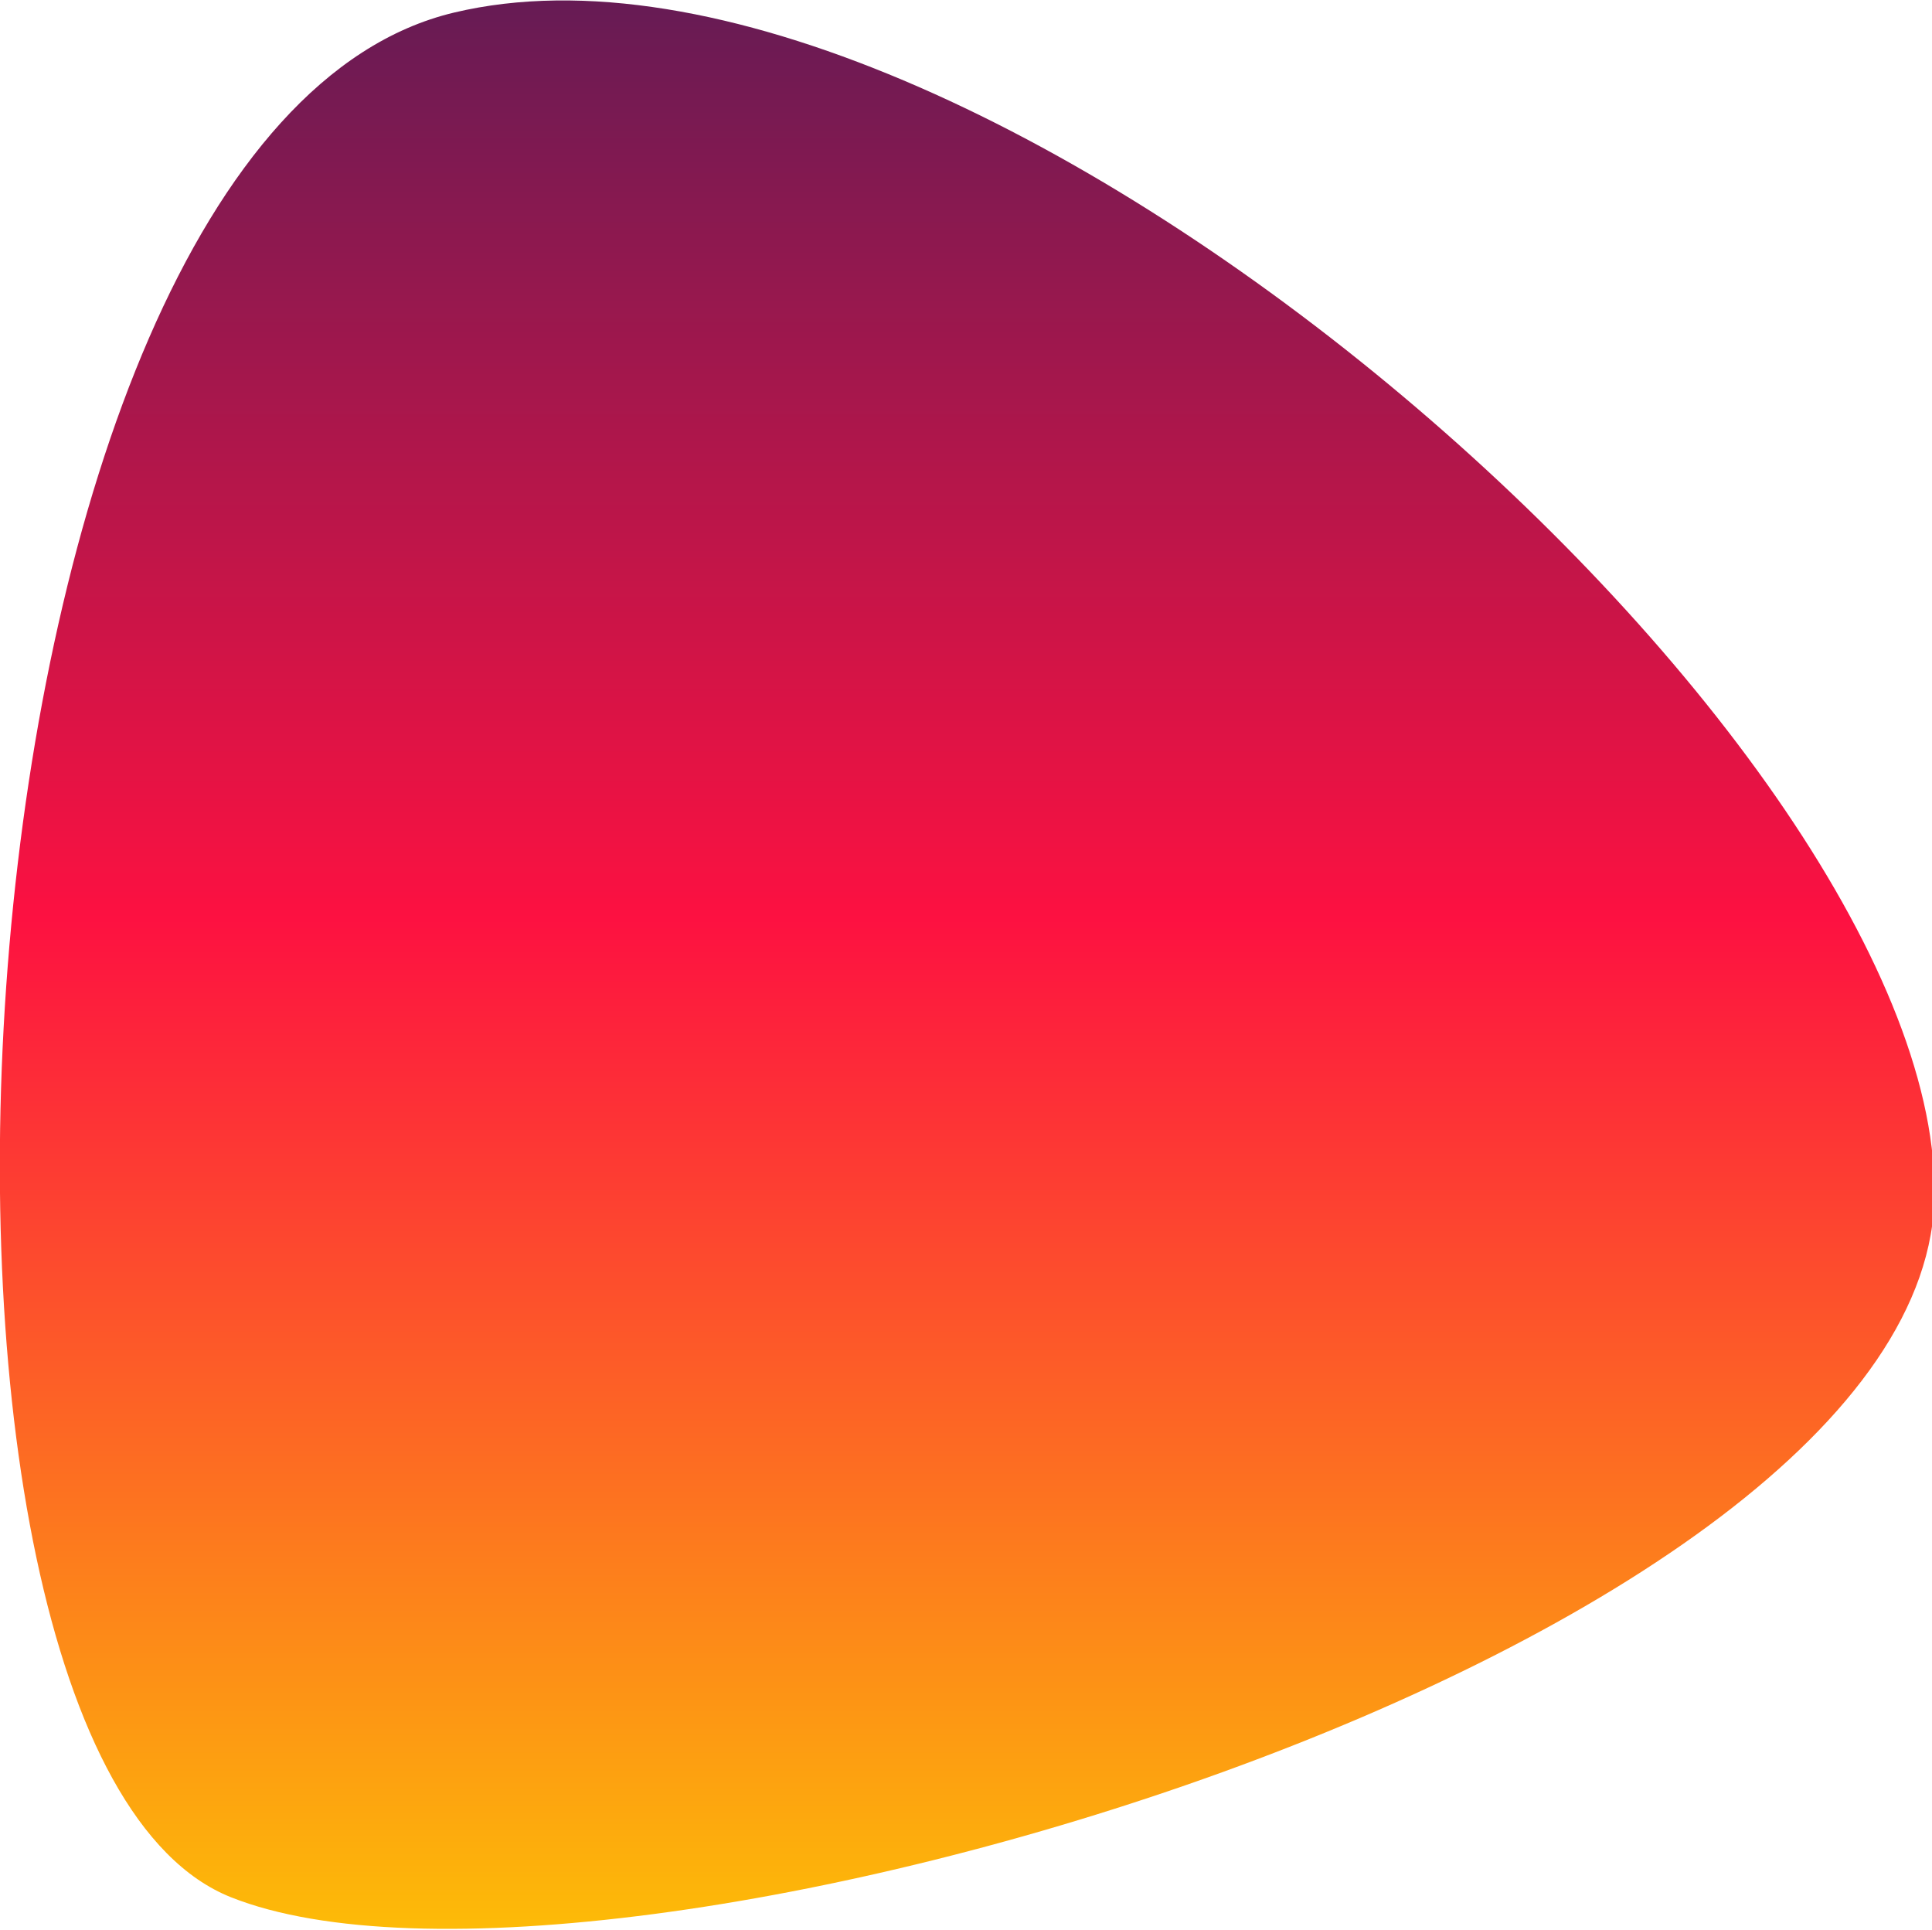 <?xml version="1.0" encoding="utf-8"?>
<!-- Generator: Adobe Illustrator 26.2.1, SVG Export Plug-In . SVG Version: 6.00 Build 0)  -->
<svg version="1.1" id="Layer_1" xmlns="http://www.w3.org/2000/svg" xmlns:xlink="http://www.w3.org/1999/xlink" x="0px" y="0px"
	 width="77px" height="76.9px" viewBox="0 0 77 76.9" style="enable-background:new 0 0 77 76.9;" xml:space="preserve">
<g>
	<defs>
		<path id="Path_7" d="M18.1,0.5c20.6-4.9,59,28.7,59,47S24,81.5,9.2,75.6S-2.5,5.4,18.1,0.5z"/>
	</defs>
	<clipPath id="Path_7_00000159464237675772945600000009781479983714311314_">
		<use xlink:href="#Path_7"  style="overflow:visible;"/>
	</clipPath>
	
		<linearGradient id="SVGID_1_" gradientUnits="userSpaceOnUse" x1="38.723" y1="80.798" x2="38.723" y2="-4.9" gradientTransform="matrix(-1 0 0 -1 77.447 77.149)">
		<stop  offset="0" style="stop-color:#571C56"/>
		<stop  offset="0.47" style="stop-color:#FD1141"/>
		<stop  offset="1" style="stop-color:#FDD100"/>
	</linearGradient>
	
		<rect x="-2.1" y="-3.6" style="clip-path:url(#Path_7_00000159464237675772945600000009781479983714311314_);fill:url(#SVGID_1_);" width="81.7" height="84.4"/>
</g>
</svg>

